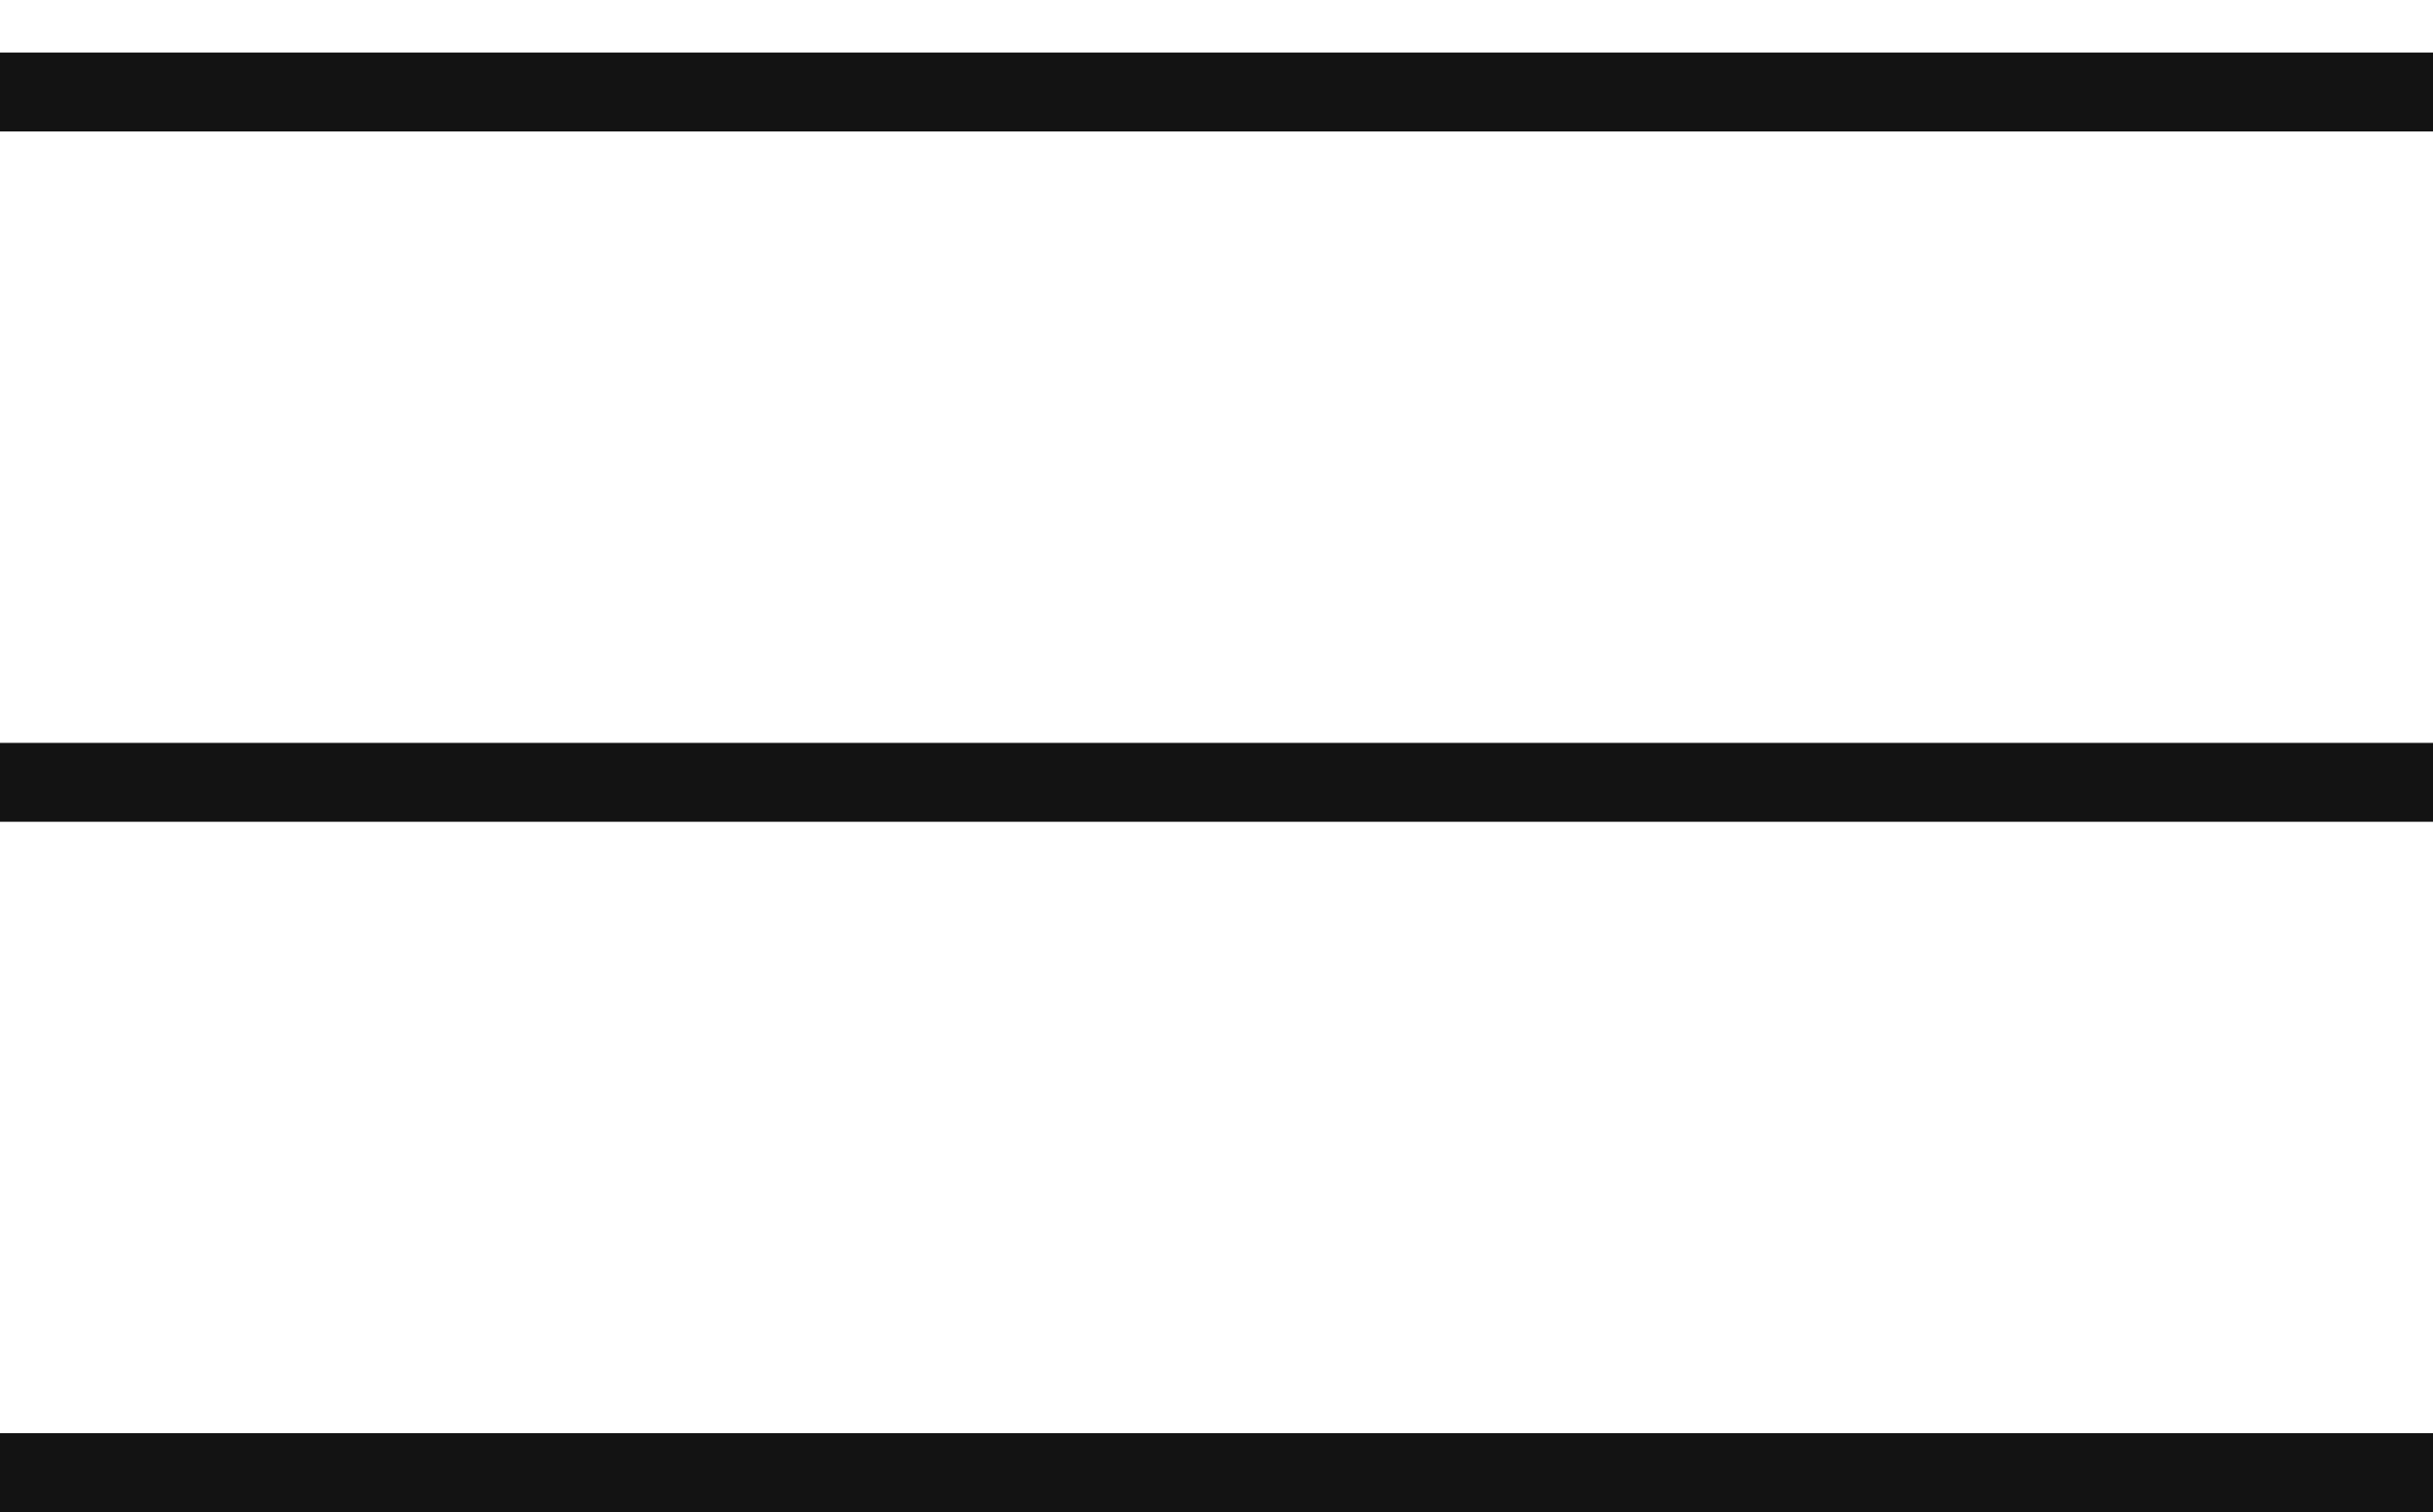 <?xml version="1.0" encoding="UTF-8"?> <svg xmlns="http://www.w3.org/2000/svg" width="37" height="23" viewBox="0 0 37 23" fill="none"> <line y1="1.4" x2="37" y2="1.4" stroke="#131313" stroke-width="1.2"></line> <line y1="11.9" x2="37" y2="11.9" stroke="#131313" stroke-width="1.2"></line> <line y1="22.4" x2="37" y2="22.4" stroke="#131313" stroke-width="1.2"></line> </svg> 